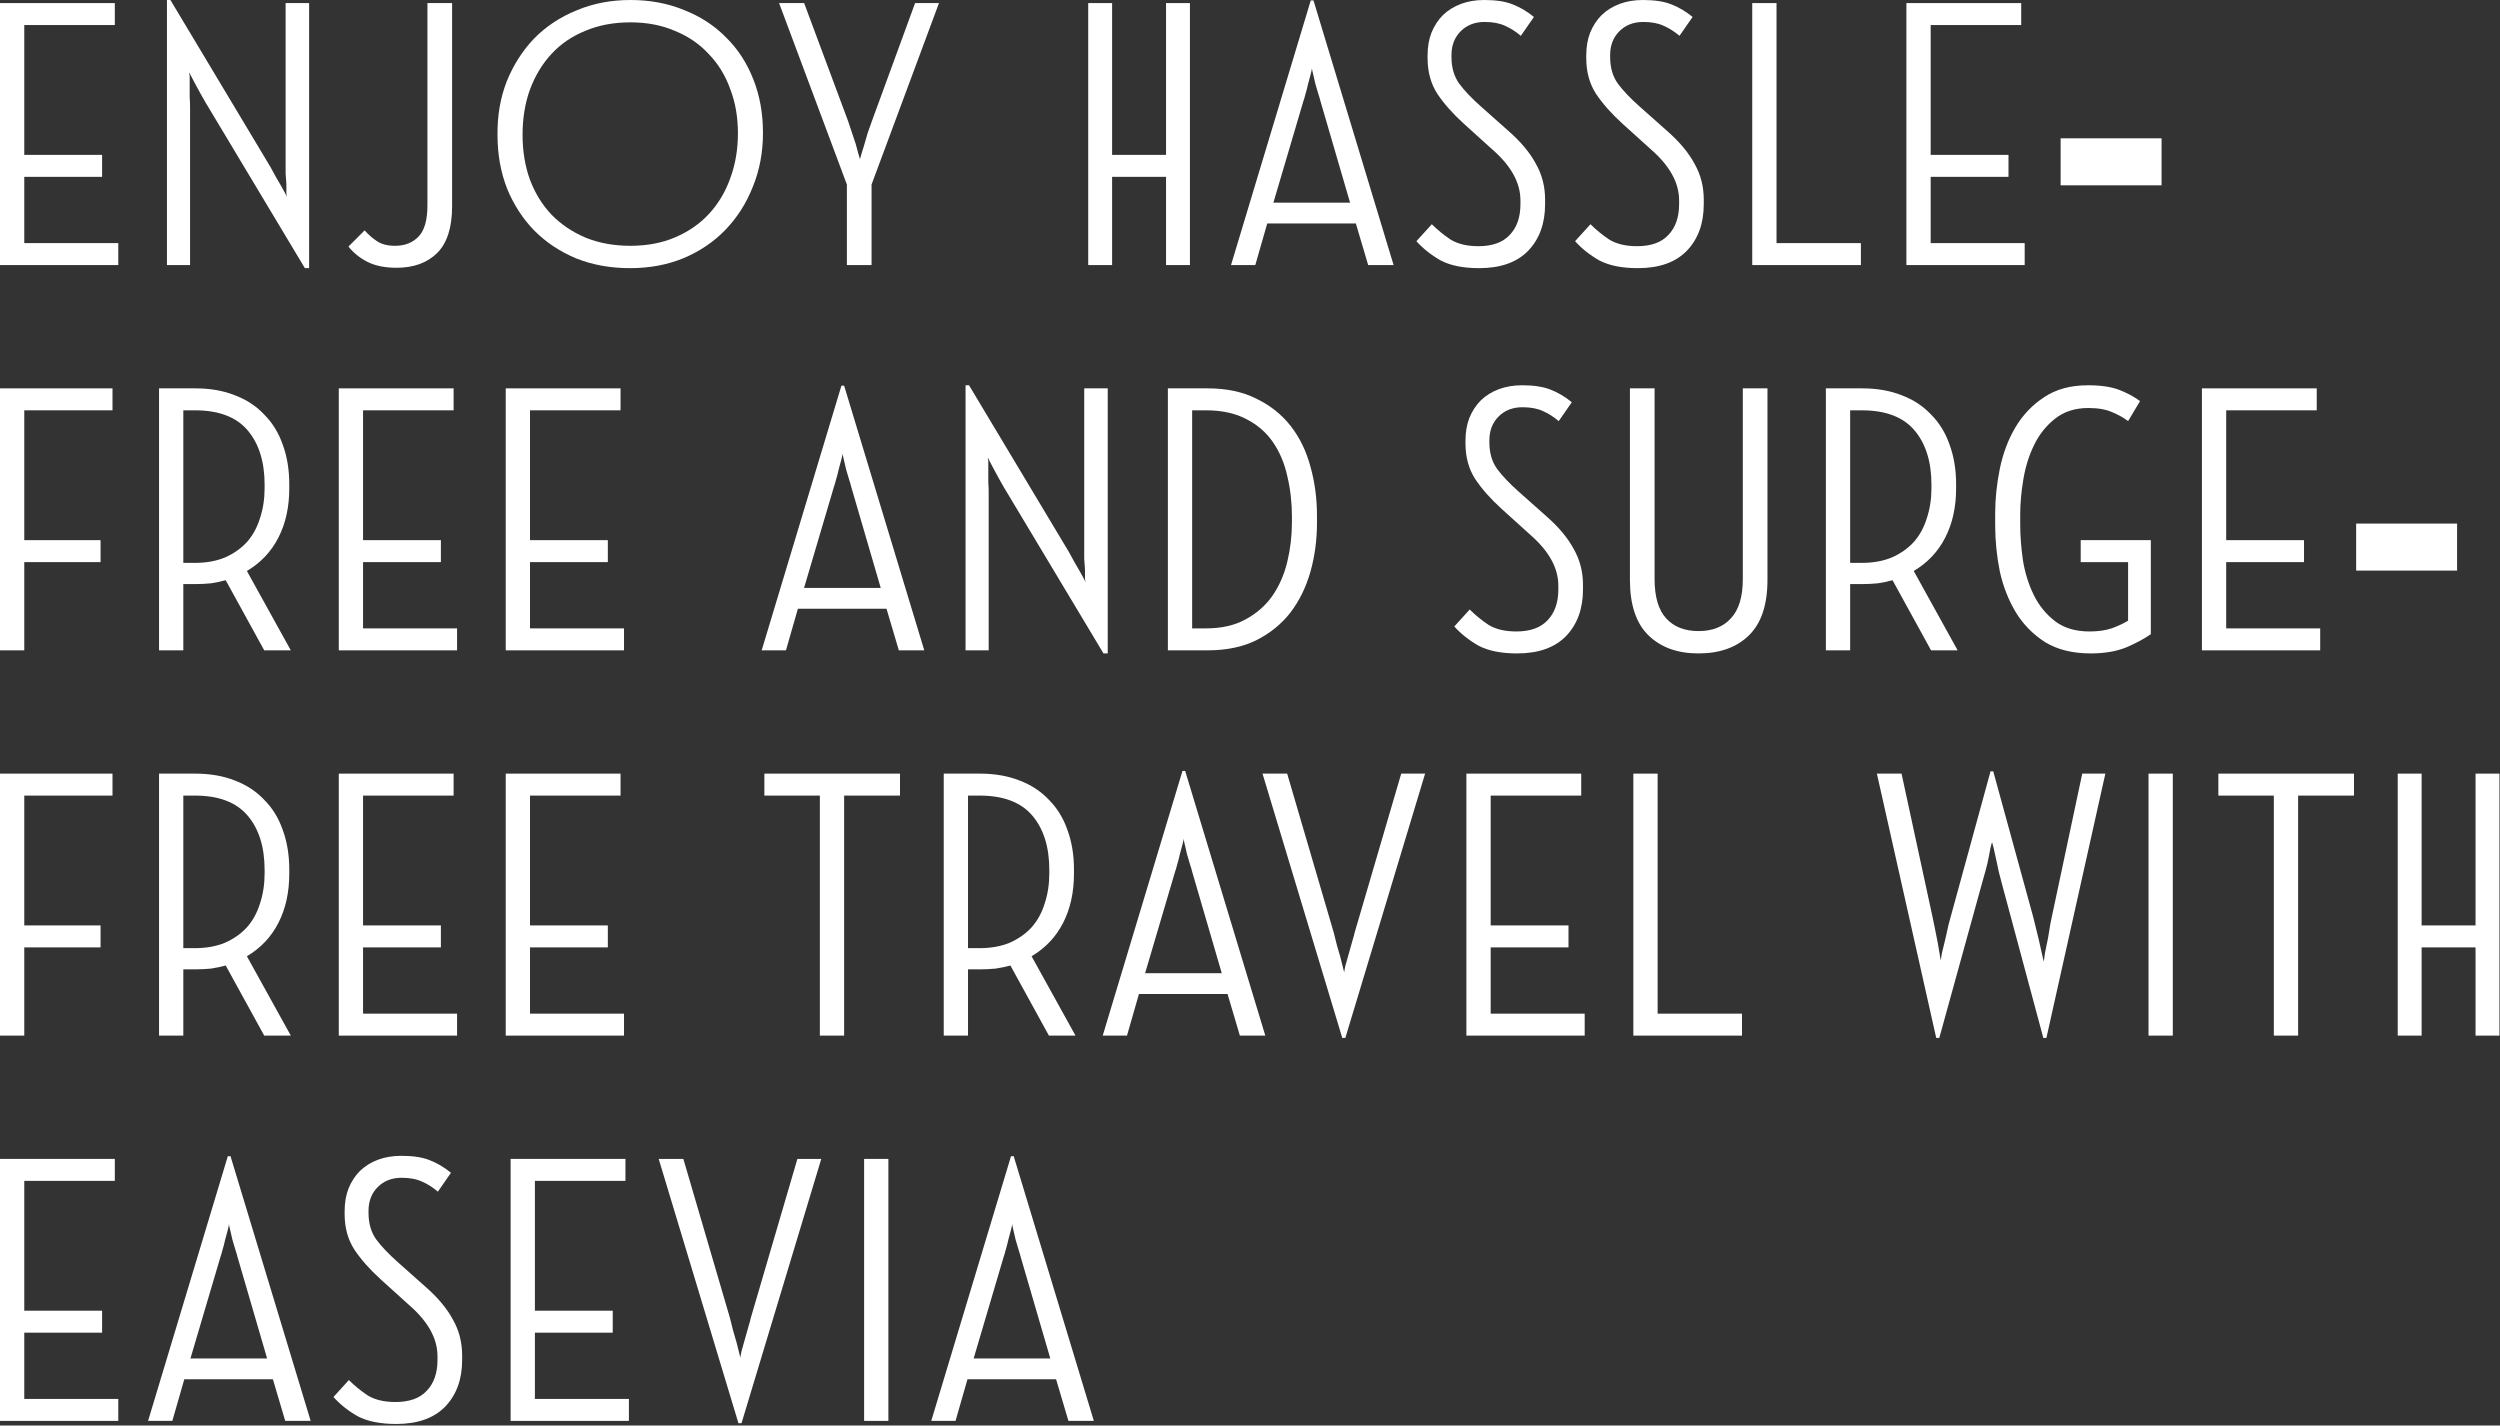 <?xml version="1.0" encoding="utf-8"?>
<svg xmlns="http://www.w3.org/2000/svg" fill="none" height="100%" overflow="visible" preserveAspectRatio="none" style="display: block;" viewBox="0 0 584 333" width="100%">
<rect x="0" y="0" width="584" height="333" fill="#333333" stroke="none"/>
<g id="Enjoy Hassle-Free and Surge-Free Travel with easevia">
<path d="M0 0.72H26.82V5.85H5.67V36.18H23.85V41.31H5.67V56.79H27.63V61.92H0V0.72Z" fill="white"/>
<path d="M38.999 0H39.809L63.209 39.06C63.569 39.72 63.959 40.44 64.379 41.22C64.859 42 65.279 42.72 65.639 43.38C66.479 44.82 66.929 45.72 66.989 46.08C66.989 46.02 66.959 45.72 66.899 45.18C66.899 44.58 66.899 43.86 66.899 43.02C66.839 42.24 66.779 41.4 66.719 40.5C66.719 39.54 66.719 38.64 66.719 37.8V0.72H72.209V62.64H71.219L47.909 23.76C47.549 23.16 47.159 22.47 46.739 21.69C46.319 20.91 45.929 20.19 45.569 19.53C45.209 18.87 44.909 18.3 44.669 17.82C44.429 17.34 44.279 17.04 44.219 16.92C44.219 17.04 44.219 17.16 44.219 17.28C44.279 17.4 44.309 17.55 44.309 17.73V19.89C44.309 20.73 44.309 21.63 44.309 22.59C44.369 23.49 44.399 24.3 44.399 25.02V61.92H38.999V0Z" fill="white"/>
<path d="M85.179 53.82C86.019 54.78 86.979 55.62 88.059 56.34C89.139 57.06 90.549 57.42 92.289 57.42C94.569 57.42 96.399 56.7 97.779 55.26C99.159 53.82 99.849 51.39 99.849 47.97V0.72H105.609V48.24C105.609 53.16 104.439 56.79 102.099 59.13C99.759 61.41 96.609 62.55 92.649 62.55C89.949 62.55 87.699 62.1 85.899 61.2C84.099 60.3 82.599 59.1 81.399 57.6L85.179 53.82Z" fill="white"/>
<path d="M147.27 0C151.83 0 156 0.78 159.78 2.34C163.62 3.84 166.89 5.97 169.59 8.73C172.35 11.43 174.48 14.7 175.98 18.54C177.48 22.32 178.23 26.49 178.23 31.05C178.23 35.55 177.45 39.72 175.89 43.56C174.39 47.4 172.26 50.76 169.5 53.64C166.8 56.46 163.53 58.68 159.69 60.3C155.91 61.86 151.74 62.64 147.18 62.64C142.62 62.64 138.45 61.89 134.67 60.39C130.89 58.83 127.62 56.67 124.86 53.91C122.16 51.15 120.03 47.88 118.47 44.1C116.97 40.26 116.22 36.09 116.22 31.59C116.16 27.03 116.88 22.83 118.38 18.99C119.94 15.15 122.07 11.82 124.77 9C127.53 6.18 130.83 3.99 134.67 2.43C138.51 0.81 142.71 0 147.27 0ZM147.27 57.42C151.17 57.42 154.65 56.76 157.71 55.44C160.83 54.12 163.47 52.29 165.63 49.95C167.79 47.61 169.44 44.85 170.58 41.67C171.78 38.43 172.38 34.92 172.38 31.14C172.38 27.36 171.78 23.91 170.58 20.79C169.44 17.61 167.76 14.88 165.54 12.6C163.38 10.26 160.74 8.46 157.62 7.2C154.56 5.88 151.11 5.22 147.27 5.22C143.37 5.22 139.86 5.88 136.74 7.2C133.62 8.46 130.98 10.26 128.82 12.6C126.66 14.94 124.98 17.73 123.78 20.97C122.64 24.15 122.07 27.66 122.07 31.5C122.07 35.28 122.64 38.76 123.78 41.94C124.98 45.12 126.66 47.85 128.82 50.13C131.04 52.41 133.71 54.21 136.83 55.53C139.95 56.79 143.43 57.42 147.27 57.42Z" fill="white"/>
<path d="M187.845 0.72L198.105 28.26C198.405 29.1 198.705 30 199.005 30.96C199.305 31.92 199.605 32.82 199.905 33.66C200.145 34.56 200.355 35.34 200.535 36C200.715 36.66 200.835 37.05 200.895 37.17C200.895 37.11 200.985 36.78 201.165 36.18C201.345 35.52 201.585 34.74 201.885 33.84C202.125 33 202.395 32.07 202.695 31.05C203.055 30.03 203.385 29.1 203.685 28.26L213.765 0.72H219.345L203.595 43.11V61.92H197.835V43.11L181.995 0.72H187.845Z" fill="white"/>
<path d="M254.208 61.92V0.72H259.788V36.18H272.388V0.72H277.968V61.92H272.388V41.31H259.788V61.92H254.208Z" fill="white"/>
<path d="M287.566 61.92L306.196 0.09H306.826L325.546 61.92H319.606L316.726 52.2H296.026L293.236 61.92H287.566ZM297.466 47.34H315.376L308.446 23.58C308.386 23.28 308.236 22.77 307.996 22.05C307.756 21.27 307.516 20.46 307.276 19.62C307.096 18.78 306.916 18 306.736 17.28C306.556 16.56 306.466 16.11 306.466 15.93C306.466 16.11 306.376 16.56 306.196 17.28C306.016 17.94 305.806 18.72 305.566 19.62C305.386 20.46 305.176 21.27 304.936 22.05C304.756 22.77 304.606 23.28 304.486 23.58L297.466 47.34Z" fill="white"/>
<path d="M330.874 56.34L334.474 52.38C335.794 53.7 337.264 54.9 338.884 55.98C340.564 57 342.724 57.51 345.364 57.51C348.604 57.51 351.034 56.64 352.654 54.9C354.334 53.16 355.174 50.76 355.174 47.7V46.8C355.174 42.66 352.954 38.67 348.514 34.83L341.944 28.89C339.364 26.55 337.294 24.21 335.734 21.87C334.234 19.53 333.484 16.77 333.484 13.59V12.96C333.484 10.98 333.784 9.21 334.384 7.65C335.044 6.03 335.944 4.65 337.084 3.51C338.284 2.37 339.694 1.5 341.314 0.9C342.934 0.3 344.734 0 346.714 0C349.414 0 351.604 0.33 353.284 0.99C355.024 1.65 356.704 2.64 358.324 3.96L355.264 8.37C354.064 7.35 352.834 6.57 351.574 6.03C350.314 5.43 348.724 5.13 346.804 5.13C344.524 5.13 342.664 5.85 341.224 7.29C339.784 8.73 339.064 10.59 339.064 12.87V13.32C339.064 15.78 339.664 17.85 340.864 19.53C342.064 21.15 343.744 22.92 345.904 24.84L352.384 30.6C355.264 33.12 357.394 35.67 358.774 38.25C360.214 40.77 360.934 43.56 360.934 46.62V47.7C360.934 52.2 359.614 55.83 356.974 58.59C354.334 61.29 350.524 62.64 345.544 62.64C341.824 62.64 338.824 62.04 336.544 60.84C334.324 59.58 332.434 58.08 330.874 56.34Z" fill="white"/>
<path d="M367.939 56.34L371.539 52.38C372.859 53.7 374.329 54.9 375.949 55.98C377.629 57 379.789 57.51 382.429 57.51C385.669 57.51 388.099 56.64 389.719 54.9C391.399 53.16 392.239 50.76 392.239 47.7V46.8C392.239 42.66 390.019 38.67 385.579 34.83L379.009 28.89C376.429 26.55 374.359 24.21 372.799 21.87C371.299 19.53 370.549 16.77 370.549 13.59V12.96C370.549 10.98 370.849 9.21 371.449 7.65C372.109 6.03 373.009 4.65 374.149 3.51C375.349 2.37 376.759 1.5 378.379 0.9C379.999 0.3 381.799 0 383.779 0C386.479 0 388.669 0.33 390.349 0.99C392.089 1.65 393.769 2.64 395.389 3.96L392.329 8.37C391.129 7.35 389.899 6.57 388.639 6.03C387.379 5.43 385.789 5.13 383.869 5.13C381.589 5.13 379.729 5.85 378.289 7.29C376.849 8.73 376.129 10.59 376.129 12.87V13.32C376.129 15.78 376.729 17.85 377.929 19.53C379.129 21.15 380.809 22.92 382.969 24.84L389.449 30.6C392.329 33.12 394.459 35.67 395.839 38.25C397.279 40.77 397.999 43.56 397.999 46.62V47.7C397.999 52.2 396.679 55.83 394.039 58.59C391.399 61.29 387.589 62.64 382.609 62.64C378.889 62.64 375.889 62.04 373.609 60.84C371.389 59.58 369.499 58.08 367.939 56.34Z" fill="white"/>
<path d="M414.994 56.79H434.704V61.92H409.324V0.72H414.994V56.79Z" fill="white"/>
<path d="M445.335 0.72H472.155V5.85H451.005V36.18H469.185V41.31H451.005V56.79H472.965V61.92H445.335V0.72Z" fill="white"/>
<path d="M481.364 43.29V32.31H504.944V43.29H481.364Z" fill="white"/>
<path d="M26.28 90.72V95.85H5.67V126.18H23.49V131.31H5.67V151.92H0V90.72H26.28Z" fill="white"/>
<path d="M45.613 90.72C49.093 90.72 52.183 91.26 54.883 92.34C57.583 93.36 59.863 94.86 61.723 96.84C63.643 98.76 65.083 101.1 66.043 103.86C67.063 106.62 67.573 109.71 67.573 113.13V114.12C67.573 118.44 66.733 122.25 65.053 125.55C63.373 128.85 60.913 131.46 57.673 133.38L67.933 151.92H61.723L52.723 135.54C51.643 135.84 50.503 136.08 49.303 136.26C48.103 136.38 46.873 136.44 45.613 136.44H42.823V151.92H37.153V90.72H45.613ZM42.823 131.49H45.523C48.163 131.49 50.503 131.07 52.543 130.23C54.583 129.33 56.293 128.13 57.673 126.63C59.053 125.07 60.073 123.21 60.733 121.05C61.453 118.89 61.813 116.55 61.813 114.03V113.22C61.813 107.88 60.493 103.65 57.853 100.53C55.213 97.41 51.103 95.85 45.523 95.85H42.823V131.49Z" fill="white"/>
<path d="M79.14 90.72H105.96V95.85H84.81V126.18H102.99V131.31H84.81V146.79H106.77V151.92H79.14V90.72Z" fill="white"/>
<path d="M118.139 90.72H144.959V95.85H123.809V126.18H141.989V131.31H123.809V146.79H145.769V151.92H118.139V90.72Z" fill="white"/>
<path d="M177.928 151.92L196.558 90.09H197.188L215.908 151.92H209.968L207.088 142.2H186.388L183.598 151.92H177.928ZM187.828 137.34H205.738L198.808 113.58C198.748 113.28 198.598 112.77 198.358 112.05C198.118 111.27 197.878 110.46 197.638 109.62C197.458 108.78 197.278 108 197.098 107.28C196.918 106.56 196.828 106.11 196.828 105.93C196.828 106.11 196.738 106.56 196.558 107.28C196.378 107.94 196.168 108.72 195.928 109.62C195.748 110.46 195.538 111.27 195.298 112.05C195.118 112.77 194.968 113.28 194.848 113.58L187.828 137.34Z" fill="white"/>
<path d="M225.555 90H226.365L249.765 129.06C250.125 129.72 250.515 130.44 250.935 131.22C251.415 132 251.835 132.72 252.195 133.38C253.035 134.82 253.485 135.72 253.545 136.08C253.545 136.02 253.515 135.72 253.455 135.18C253.455 134.58 253.455 133.86 253.455 133.02C253.395 132.24 253.335 131.4 253.275 130.5C253.275 129.54 253.275 128.64 253.275 127.8V90.72H258.765V152.64H257.775L234.465 113.76C234.105 113.16 233.715 112.47 233.295 111.69C232.875 110.91 232.485 110.19 232.125 109.53C231.765 108.87 231.465 108.3 231.225 107.82C230.985 107.34 230.835 107.04 230.775 106.92C230.775 107.04 230.775 107.16 230.775 107.28C230.835 107.4 230.865 107.55 230.865 107.73V109.89C230.865 110.73 230.865 111.63 230.865 112.59C230.925 113.49 230.955 114.3 230.955 115.02V151.92H225.555V90Z" fill="white"/>
<path d="M272.816 151.92V90.72H282.086C286.526 90.72 290.336 91.53 293.516 93.15C296.756 94.71 299.426 96.84 301.526 99.54C303.626 102.24 305.156 105.39 306.116 108.99C307.136 112.59 307.646 116.43 307.646 120.51V122.13C307.646 126.15 307.136 129.96 306.116 133.56C305.096 137.16 303.536 140.34 301.436 143.1C299.336 145.8 296.666 147.96 293.426 149.58C290.246 151.14 286.466 151.92 282.086 151.92H272.816ZM278.486 146.79H281.726C285.326 146.79 288.386 146.1 290.906 144.72C293.486 143.34 295.586 141.51 297.206 139.23C298.826 136.89 299.996 134.22 300.716 131.22C301.436 128.22 301.796 125.13 301.796 121.95V120.69C301.796 117.39 301.436 114.24 300.716 111.24C300.056 108.24 298.946 105.6 297.386 103.32C295.826 101.04 293.756 99.24 291.176 97.92C288.596 96.54 285.446 95.85 281.726 95.85H278.486V146.79Z" fill="white"/>
<path d="M339.726 146.34L343.326 142.38C344.646 143.7 346.116 144.9 347.736 145.98C349.416 147 351.576 147.51 354.216 147.51C357.456 147.51 359.886 146.64 361.506 144.9C363.186 143.16 364.026 140.76 364.026 137.7V136.8C364.026 132.66 361.806 128.67 357.366 124.83L350.796 118.89C348.216 116.55 346.146 114.21 344.586 111.87C343.086 109.53 342.336 106.77 342.336 103.59V102.96C342.336 100.98 342.636 99.21 343.236 97.65C343.896 96.03 344.796 94.65 345.936 93.51C347.136 92.37 348.546 91.5 350.166 90.9C351.786 90.3 353.586 90 355.566 90C358.266 90 360.456 90.33 362.136 90.99C363.876 91.65 365.556 92.64 367.176 93.96L364.116 98.37C362.916 97.35 361.686 96.57 360.426 96.03C359.166 95.43 357.576 95.13 355.656 95.13C353.376 95.13 351.516 95.85 350.076 97.29C348.636 98.73 347.916 100.59 347.916 102.87V103.32C347.916 105.78 348.516 107.85 349.716 109.53C350.916 111.15 352.596 112.92 354.756 114.84L361.236 120.6C364.116 123.12 366.246 125.67 367.626 128.25C369.066 130.77 369.786 133.56 369.786 136.62V137.7C369.786 142.2 368.466 145.83 365.826 148.59C363.186 151.29 359.376 152.64 354.396 152.64C350.676 152.64 347.676 152.04 345.396 150.84C343.176 149.58 341.286 148.08 339.726 146.34Z" fill="white"/>
<path d="M386.511 90.72V135.27C386.511 139.41 387.411 142.47 389.211 144.45C391.011 146.43 393.531 147.42 396.771 147.42C400.011 147.42 402.531 146.43 404.331 144.45C406.191 142.47 407.121 139.41 407.121 135.27V90.72H412.881V135.45C412.881 141.27 411.441 145.59 408.561 148.41C405.681 151.23 401.751 152.64 396.771 152.64C391.851 152.64 387.951 151.23 385.071 148.41C382.191 145.59 380.751 141.27 380.751 135.45V90.72H386.511Z" fill="white"/>
<path d="M434.986 90.72C438.466 90.72 441.556 91.26 444.256 92.34C446.956 93.36 449.236 94.86 451.096 96.84C453.016 98.76 454.456 101.1 455.416 103.86C456.436 106.62 456.946 109.71 456.946 113.13V114.12C456.946 118.44 456.106 122.25 454.426 125.55C452.746 128.85 450.286 131.46 447.046 133.38L457.306 151.92H451.096L442.096 135.54C441.016 135.84 439.876 136.08 438.676 136.26C437.476 136.38 436.246 136.44 434.986 136.44H432.196V151.92H426.526V90.72H434.986ZM432.196 131.49H434.896C437.536 131.49 439.876 131.07 441.916 130.23C443.956 129.33 445.666 128.13 447.046 126.63C448.426 125.07 449.446 123.21 450.106 121.05C450.826 118.89 451.186 116.55 451.186 114.03V113.22C451.186 107.88 449.866 103.65 447.226 100.53C444.586 97.41 440.476 95.85 434.896 95.85H432.196V131.49Z" fill="white"/>
<path d="M466.073 122.67V119.97C466.073 116.55 466.433 113.07 467.153 109.53C467.873 105.99 469.073 102.78 470.753 99.9C472.493 96.96 474.743 94.59 477.503 92.79C480.263 90.93 483.683 90 487.763 90C490.763 90 493.193 90.36 495.053 91.08C496.913 91.8 498.533 92.67 499.913 93.69L497.123 98.37C496.103 97.59 494.873 96.9 493.433 96.3C491.993 95.64 490.133 95.31 487.853 95.31C484.733 95.31 482.123 96.15 480.023 97.83C477.983 99.45 476.363 101.49 475.163 103.95C473.963 106.41 473.123 109.11 472.643 112.05C472.163 114.93 471.923 117.63 471.923 120.15V122.49C471.923 125.13 472.133 127.92 472.553 130.86C473.033 133.8 473.873 136.5 475.073 138.96C476.273 141.42 477.923 143.46 480.023 145.08C482.123 146.7 484.823 147.51 488.123 147.51C490.103 147.51 491.813 147.27 493.253 146.79C494.753 146.25 496.043 145.65 497.123 144.99V131.31H486.053V126.18H502.433V148.14C500.993 149.16 499.103 150.18 496.763 151.2C494.423 152.16 491.633 152.64 488.393 152.64C484.193 152.64 480.653 151.77 477.773 150.03C474.953 148.23 472.673 145.92 470.933 143.1C469.193 140.22 467.933 137.01 467.153 133.47C466.433 129.87 466.073 126.27 466.073 122.67Z" fill="white"/>
<path d="M514.368 90.72H541.188V95.85H520.038V126.18H538.218V131.31H520.038V146.79H541.998V151.92H514.368V90.72Z" fill="white"/>
<path d="M550.396 133.29V122.31H573.976V133.29H550.396Z" fill="white"/>
<path d="M26.28 180.72V185.85H5.67V216.18H23.49V221.31H5.67V241.92H0V180.72H26.28Z" fill="white"/>
<path d="M45.613 180.72C49.093 180.72 52.183 181.26 54.883 182.34C57.583 183.36 59.863 184.86 61.723 186.84C63.643 188.76 65.083 191.1 66.043 193.86C67.063 196.62 67.573 199.71 67.573 203.13V204.12C67.573 208.44 66.733 212.25 65.053 215.55C63.373 218.85 60.913 221.46 57.673 223.38L67.933 241.92H61.723L52.723 225.54C51.643 225.84 50.503 226.08 49.303 226.26C48.103 226.38 46.873 226.44 45.613 226.44H42.823V241.92H37.153V180.72H45.613ZM42.823 221.49H45.523C48.163 221.49 50.503 221.07 52.543 220.23C54.583 219.33 56.293 218.13 57.673 216.63C59.053 215.07 60.073 213.21 60.733 211.05C61.453 208.89 61.813 206.55 61.813 204.03V203.22C61.813 197.88 60.493 193.65 57.853 190.53C55.213 187.41 51.103 185.85 45.523 185.85H42.823V221.49Z" fill="white"/>
<path d="M79.14 180.72H105.96V185.85H84.81V216.18H102.99V221.31H84.81V236.79H106.77V241.92H79.14V180.72Z" fill="white"/>
<path d="M118.139 180.72H144.959V185.85H123.809V216.18H141.989V221.31H123.809V236.79H145.769V241.92H118.139V180.72Z" fill="white"/>
<path d="M178.558 185.85V180.72H210.238V185.85H197.188V241.92H191.518V185.85H178.558Z" fill="white"/>
<path d="M228.918 180.72C232.398 180.72 235.488 181.26 238.188 182.34C240.888 183.36 243.168 184.86 245.028 186.84C246.948 188.76 248.388 191.1 249.348 193.86C250.368 196.62 250.878 199.71 250.878 203.13V204.12C250.878 208.44 250.038 212.25 248.358 215.55C246.678 218.85 244.218 221.46 240.978 223.38L251.238 241.92H245.028L236.028 225.54C234.948 225.84 233.808 226.08 232.608 226.26C231.408 226.38 230.178 226.44 228.918 226.44H226.128V241.92H220.458V180.72H228.918ZM226.128 221.49H228.828C231.468 221.49 233.808 221.07 235.848 220.23C237.888 219.33 239.598 218.13 240.978 216.63C242.358 215.07 243.378 213.21 244.038 211.05C244.758 208.89 245.118 206.55 245.118 204.03V203.22C245.118 197.88 243.798 193.65 241.158 190.53C238.518 187.41 234.408 185.85 228.828 185.85H226.128V221.49Z" fill="white"/>
<path d="M257.595 241.92L276.225 180.09H276.855L295.575 241.92H289.635L286.755 232.2H266.055L263.265 241.92H257.595ZM267.495 227.34H285.405L278.475 203.58C278.415 203.28 278.265 202.77 278.025 202.05C277.785 201.27 277.545 200.46 277.305 199.62C277.125 198.78 276.945 198 276.765 197.28C276.585 196.56 276.495 196.11 276.495 195.93C276.495 196.11 276.405 196.56 276.225 197.28C276.045 197.94 275.835 198.72 275.595 199.62C275.415 200.46 275.205 201.27 274.965 202.05C274.785 202.77 274.635 203.28 274.515 203.58L267.495 227.34Z" fill="white"/>
<path d="M294.924 180.72H300.684L311.574 217.89C311.814 218.79 312.054 219.75 312.294 220.77C312.594 221.73 312.864 222.66 313.104 223.56L314.004 227.16C314.004 226.98 314.094 226.47 314.274 225.63C314.514 224.73 314.784 223.77 315.084 222.75C315.384 221.73 315.654 220.77 315.894 219.87C316.194 218.91 316.374 218.25 316.434 217.89L327.324 180.72H332.904L314.274 242.46H313.554L294.924 180.72Z" fill="white"/>
<path d="M342.552 180.72H369.372V185.85H348.222V216.18H366.402V221.31H348.222V236.79H370.182V241.92H342.552V180.72Z" fill="white"/>
<path d="M387.221 236.79H406.931V241.92H381.551V180.72H387.221V236.79Z" fill="white"/>
<path d="M438.441 180.72H444.201L451.401 214.02C451.581 214.92 451.791 215.94 452.031 217.08C452.271 218.22 452.481 219.27 452.661 220.23C452.841 221.25 452.991 222.15 453.111 222.93C453.231 223.71 453.321 224.19 453.381 224.37C453.381 224.13 453.471 223.53 453.651 222.57C453.891 221.55 454.161 220.44 454.461 219.24C454.701 218.1 454.941 217.02 455.181 216C455.481 214.98 455.661 214.32 455.721 214.02L464.991 180.18H465.621L474.981 214.29C475.881 217.83 476.691 221.28 477.411 224.64C477.531 223.98 477.621 223.35 477.681 222.75C477.801 222.15 477.921 221.55 478.041 220.95C478.281 219.93 478.491 218.82 478.671 217.62C478.851 216.36 479.061 215.22 479.301 214.2L486.411 180.72H491.811L478.041 242.46H477.321L467.601 206.28C467.361 205.44 467.121 204.51 466.881 203.49C466.641 202.47 466.431 201.48 466.251 200.52C466.071 199.62 465.891 198.81 465.711 198.09C465.531 197.37 465.411 196.92 465.351 196.74C465.291 196.86 465.171 197.28 464.991 198C464.871 198.66 464.721 199.44 464.541 200.34C464.361 201.3 464.121 202.32 463.821 203.4C463.521 204.42 463.251 205.38 463.011 206.28L453.021 242.46H452.301L438.441 180.72Z" fill="white"/>
<path d="M507.566 241.92H501.896V180.72H507.566V241.92Z" fill="white"/>
<path d="M518.209 185.85V180.72H549.889V185.85H536.839V241.92H531.169V185.85H518.209Z" fill="white"/>
<path d="M560.109 241.92V180.72H565.689V216.18H578.289V180.72H583.869V241.92H578.289V221.31H565.689V241.92H560.109Z" fill="white"/>
<path d="M0 270.72H26.82V275.85H5.67V306.18H23.85V311.31H5.67V326.79H27.63V331.92H0V270.72Z" fill="white"/>
<path d="M34.589 331.92L53.219 270.09H53.849L72.569 331.92H66.629L63.749 322.2H43.049L40.259 331.92H34.589ZM44.489 317.34H62.399L55.469 293.58C55.409 293.28 55.259 292.77 55.019 292.05C54.779 291.27 54.539 290.46 54.299 289.62C54.119 288.78 53.939 288 53.759 287.28C53.579 286.56 53.489 286.11 53.489 285.93C53.489 286.11 53.399 286.56 53.219 287.28C53.039 287.94 52.829 288.72 52.589 289.62C52.409 290.46 52.199 291.27 51.959 292.05C51.779 292.77 51.629 293.28 51.509 293.58L44.489 317.34Z" fill="white"/>
<path d="M77.896 326.34L81.496 322.38C82.816 323.7 84.286 324.9 85.906 325.98C87.586 327 89.746 327.51 92.386 327.51C95.626 327.51 98.056 326.64 99.676 324.9C101.356 323.16 102.196 320.76 102.196 317.7V316.8C102.196 312.66 99.976 308.67 95.536 304.83L88.966 298.89C86.386 296.55 84.316 294.21 82.756 291.87C81.256 289.53 80.506 286.77 80.506 283.59V282.96C80.506 280.98 80.806 279.21 81.406 277.65C82.066 276.03 82.966 274.65 84.106 273.51C85.306 272.37 86.716 271.5 88.336 270.9C89.956 270.3 91.756 270 93.736 270C96.436 270 98.626 270.33 100.306 270.99C102.046 271.65 103.726 272.64 105.346 273.96L102.286 278.37C101.086 277.35 99.856 276.57 98.596 276.03C97.336 275.43 95.746 275.13 93.826 275.13C91.546 275.13 89.686 275.85 88.246 277.29C86.806 278.73 86.086 280.59 86.086 282.87V283.32C86.086 285.78 86.686 287.85 87.886 289.53C89.086 291.15 90.766 292.92 92.926 294.84L99.406 300.6C102.286 303.12 104.416 305.67 105.796 308.25C107.236 310.77 107.956 313.56 107.956 316.62V317.7C107.956 322.2 106.636 325.83 103.996 328.59C101.356 331.29 97.546 332.64 92.566 332.64C88.846 332.64 85.846 332.04 83.566 330.84C81.346 329.58 79.456 328.08 77.896 326.34Z" fill="white"/>
<path d="M119.282 270.72H146.102V275.85H124.952V306.18H143.132V311.31H124.952V326.79H146.912V331.92H119.282V270.72Z" fill="white"/>
<path d="M153.87 270.72H159.63L170.52 307.89C170.76 308.79 171 309.75 171.24 310.77C171.54 311.73 171.81 312.66 172.05 313.56L172.95 317.16C172.95 316.98 173.04 316.47 173.22 315.63C173.46 314.73 173.73 313.77 174.03 312.75C174.33 311.73 174.6 310.77 174.84 309.87C175.14 308.91 175.32 308.25 175.38 307.89L186.27 270.72H191.85L173.22 332.46H172.5L153.87 270.72Z" fill="white"/>
<path d="M207.528 331.92H201.858V270.72H207.528V331.92Z" fill="white"/>
<path d="M217.542 331.92L236.172 270.09H236.802L255.522 331.92H249.582L246.702 322.2H226.002L223.212 331.92H217.542ZM227.442 317.34H245.352L238.422 293.58C238.362 293.28 238.212 292.77 237.972 292.05C237.732 291.27 237.492 290.46 237.252 289.62C237.072 288.78 236.892 288 236.712 287.28C236.532 286.56 236.442 286.11 236.442 285.93C236.442 286.11 236.352 286.56 236.172 287.28C235.992 287.94 235.782 288.72 235.542 289.62C235.362 290.46 235.152 291.27 234.912 292.05C234.732 292.77 234.582 293.28 234.462 293.58L227.442 317.34Z" fill="white"/>
</g>
</svg>